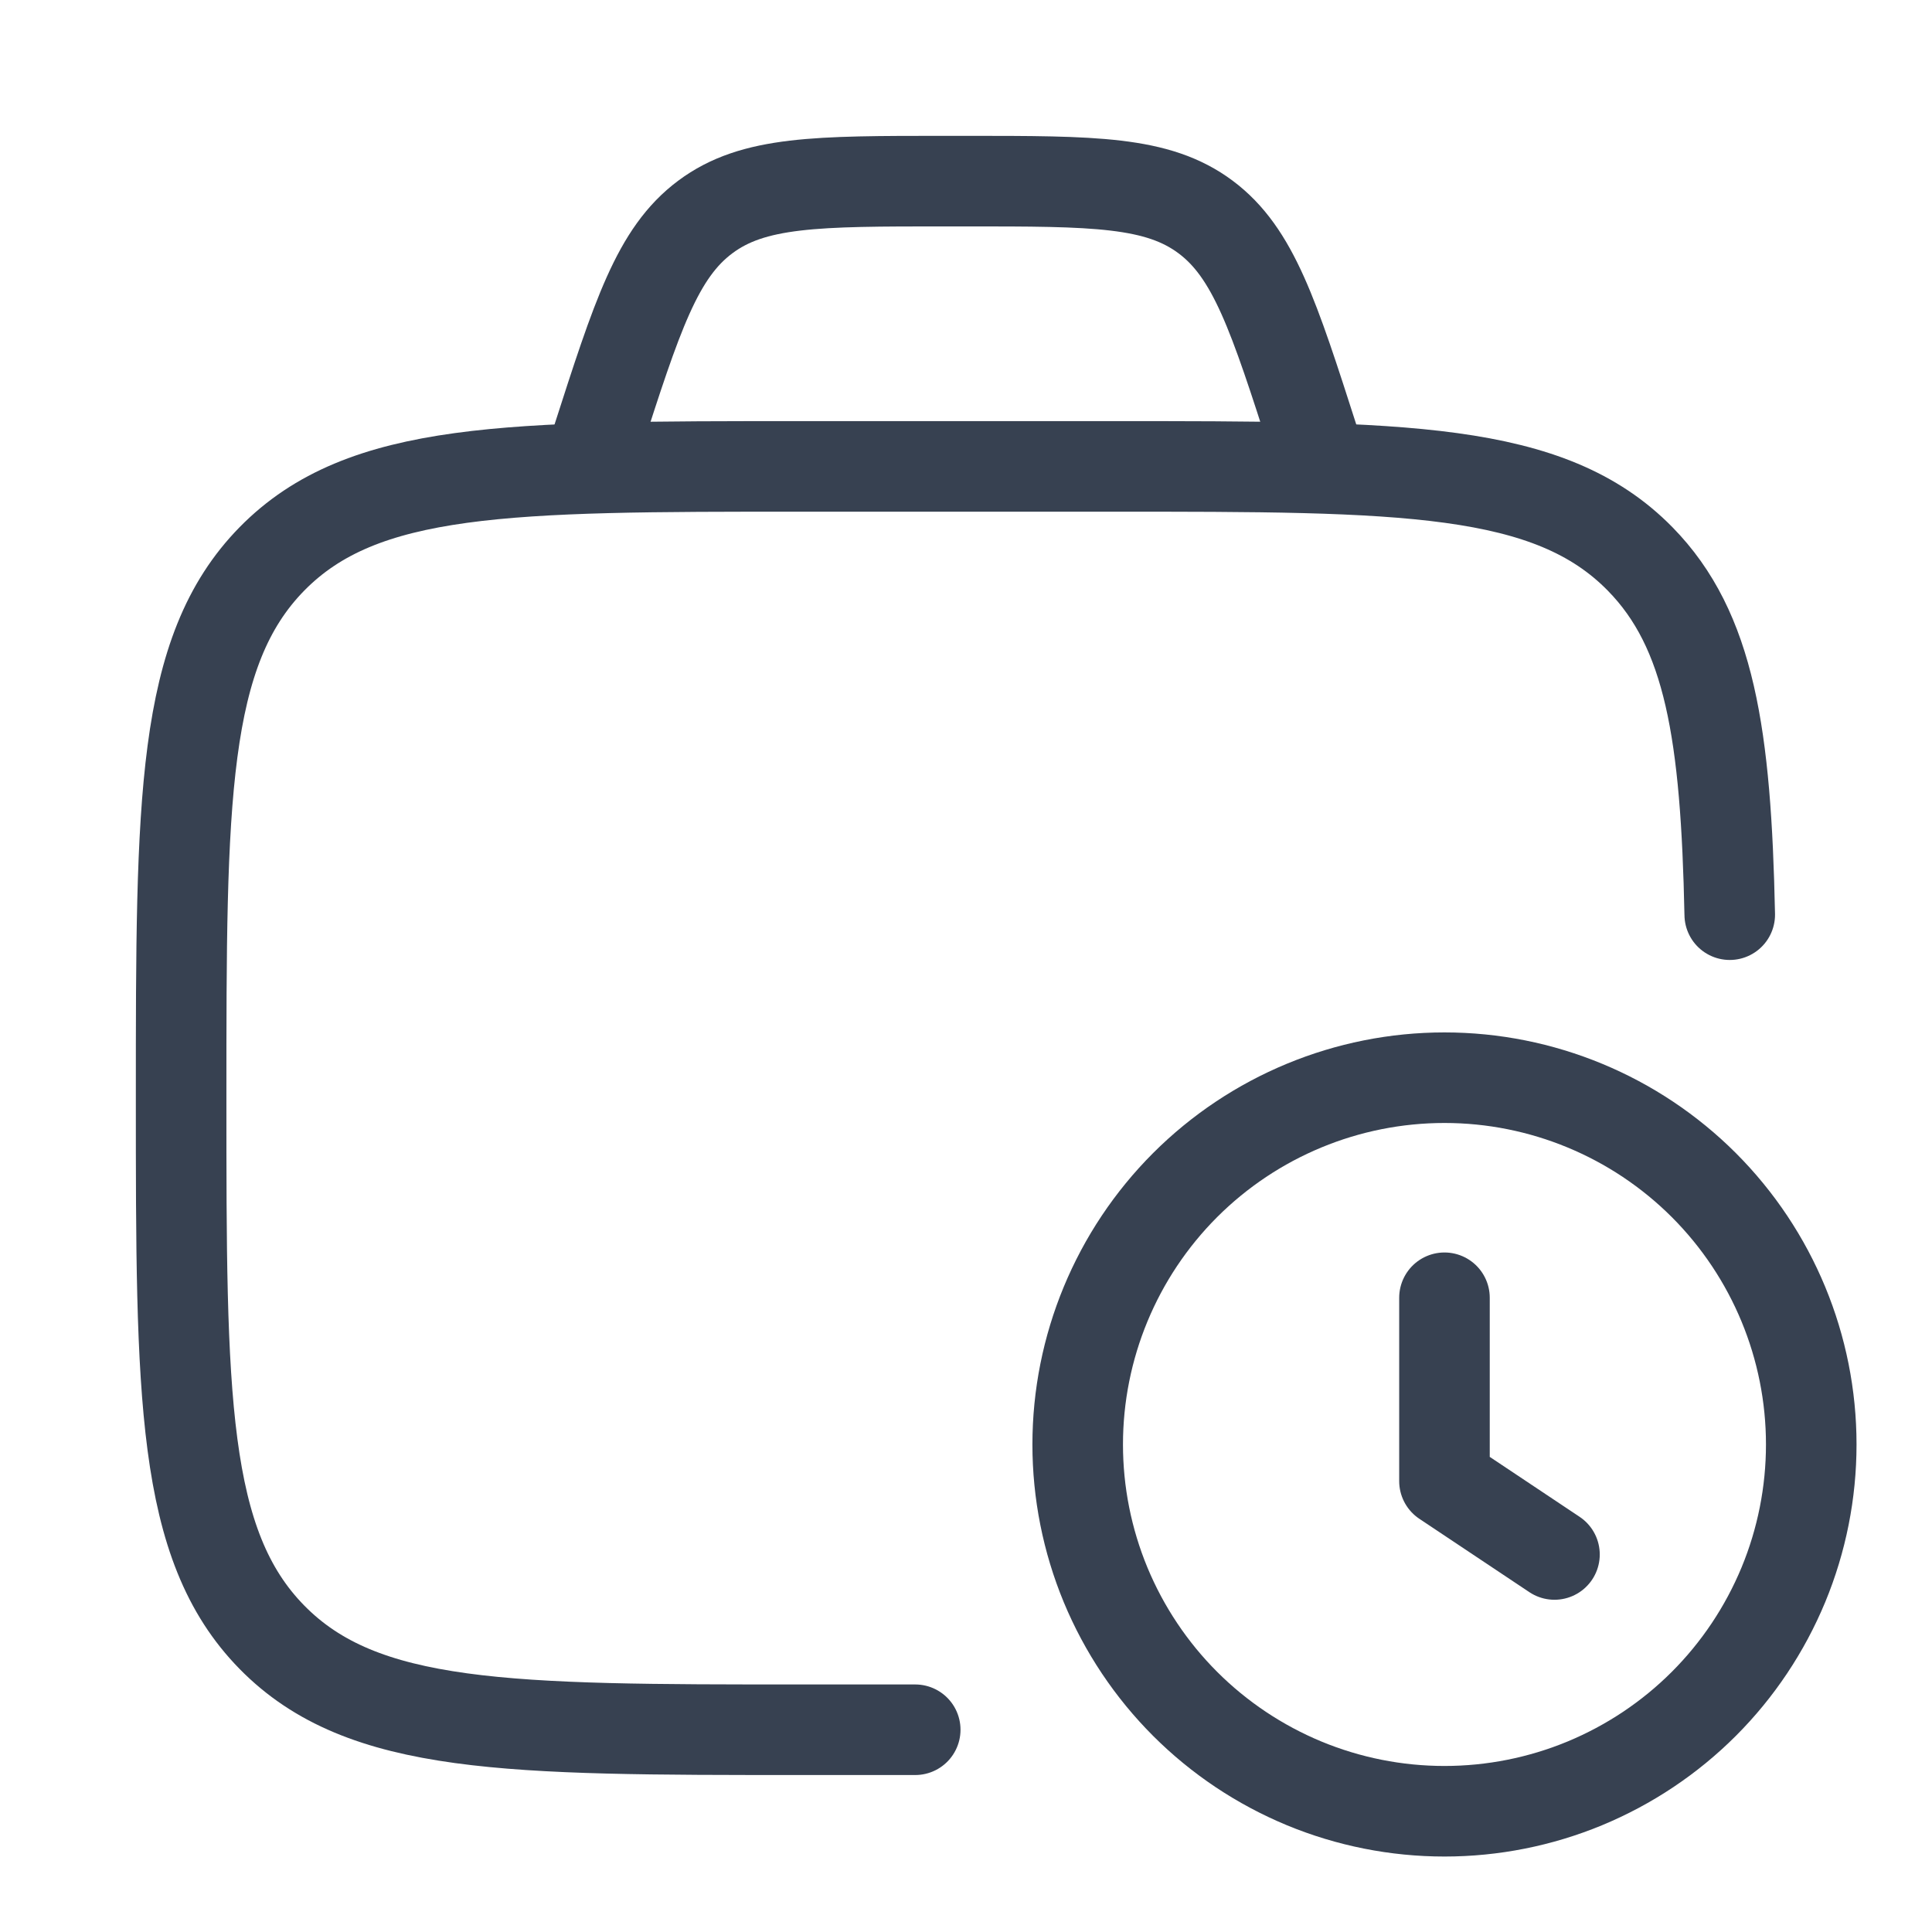 <svg width="32" height="32" viewBox="0 0 32 32" fill="none" xmlns="http://www.w3.org/2000/svg">
<g clip-path="url(#clip0_119_1230)">
<path d="M15.159 28.65H13.267C8.427 28.65 6.008 28.65 4.504 27.118C3 25.586 3 23.119 3 18.188C3 13.256 3 10.79 4.504 9.257C6.008 7.725 8.427 7.725 13.267 7.725H18.401C23.241 7.725 25.661 7.725 27.165 9.257C28.322 10.436 28.588 12.168 28.65 15.15" stroke="#374151" stroke-width="1.5" stroke-linecap="round" stroke-linejoin="round"/>
<path d="M25.747 25.747L23.925 24.532V21.495M21.9 7.725L21.765 7.306C21.098 5.228 20.763 4.188 19.968 3.594C19.172 3 18.116 3 16.003 3H15.647C13.534 3 12.477 3 11.682 3.594C10.885 4.188 10.552 5.228 9.884 7.306L9.75 7.725M17.85 23.925C17.85 24.723 18.007 25.513 18.312 26.25C18.618 26.987 19.065 27.657 19.629 28.221C20.193 28.785 20.863 29.232 21.6 29.538C22.337 29.843 23.127 30 23.925 30C24.723 30 25.513 29.843 26.25 29.538C26.987 29.232 27.657 28.785 28.221 28.221C28.785 27.657 29.232 26.987 29.538 26.25C29.843 25.513 30 24.723 30 23.925C30 22.314 29.36 20.769 28.221 19.629C27.081 18.49 25.536 17.85 23.925 17.85C22.314 17.85 20.769 18.49 19.629 19.629C18.49 20.769 17.85 22.314 17.85 23.925Z" stroke="#374151" stroke-width="1.5" stroke-linecap="round" stroke-linejoin="round"/>
</g>
<defs>
<clipPath id="clip0_119_1230">
<rect width="32" height="32" fill="white"/>
</clipPath>
</defs>
</svg>
